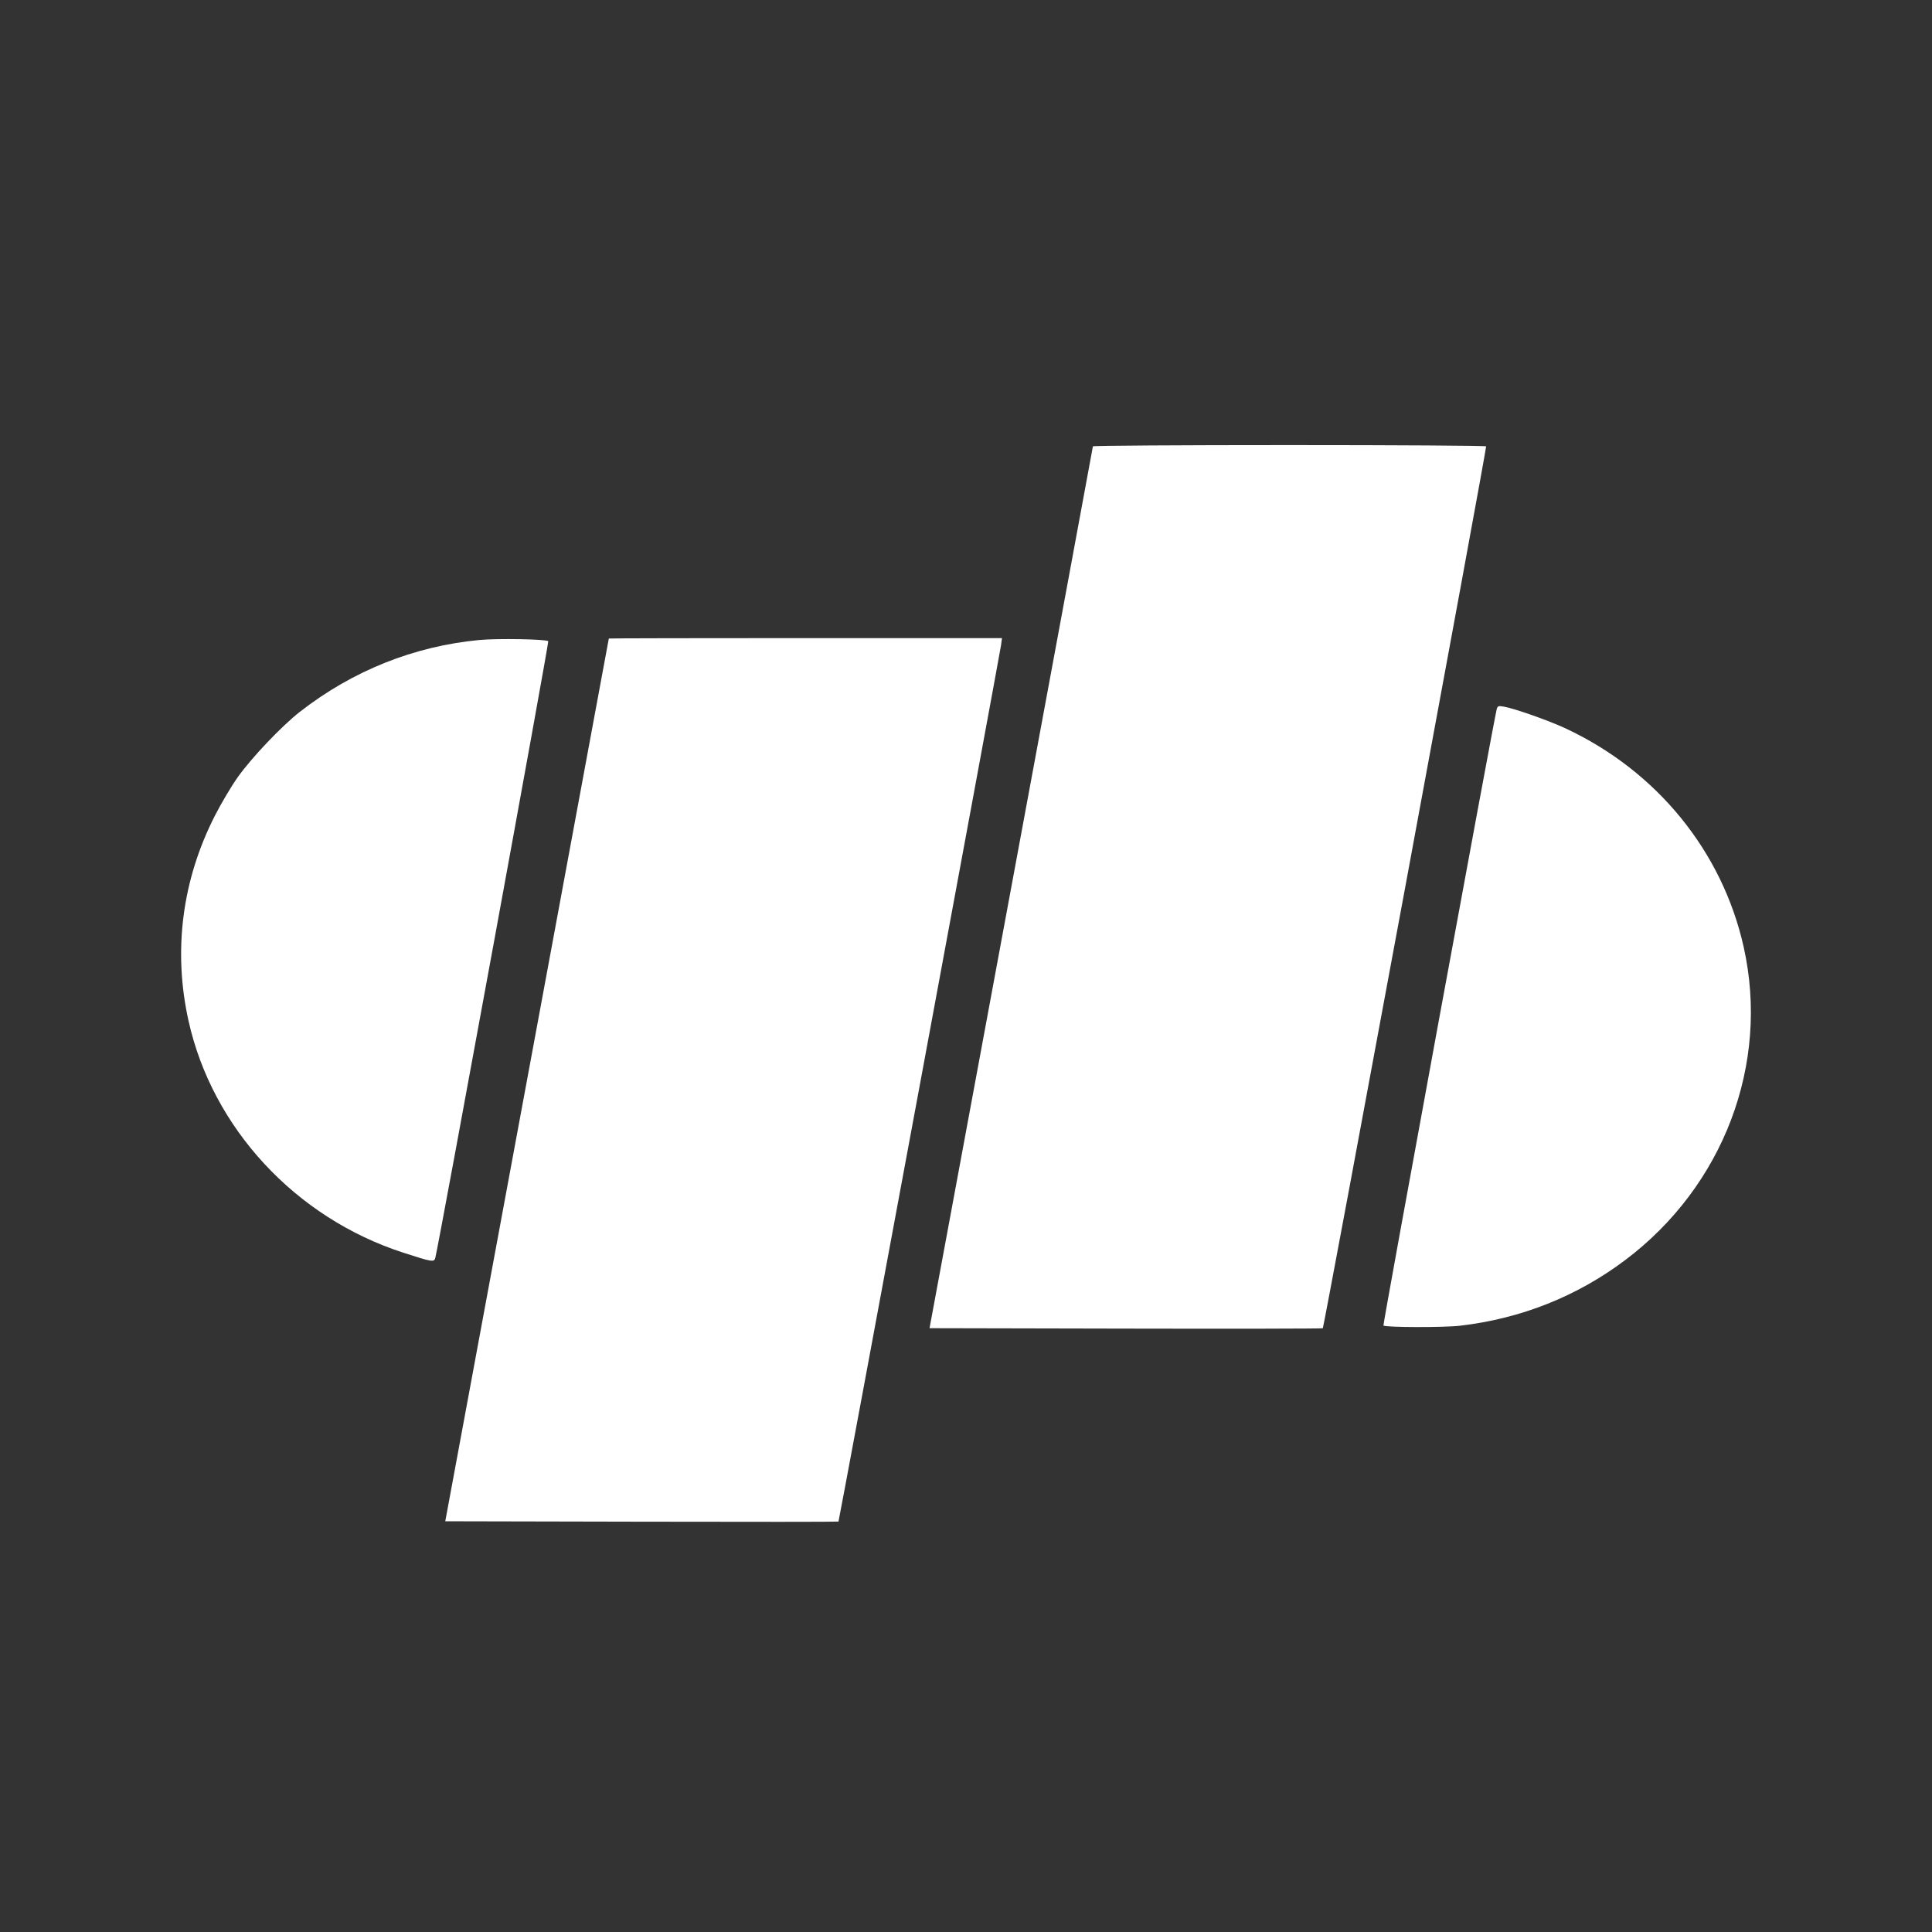 <?xml version="1.0" encoding="UTF-8"?> <svg xmlns="http://www.w3.org/2000/svg" width="32" height="32" viewBox="0 0 32 32" fill="none"><rect x="0" y="0" width="32" height="32" fill="#333333" stroke="none"/><path fill-rule="evenodd" clip-rule="evenodd" d="M18.102 7.393C18.101 7.404 17.492 10.696 16.748 14.707L15.396 21.999L18.646 22.006C20.434 22.01 21.902 22.007 21.91 22C21.93 21.979 24.627 7.416 24.615 7.393C24.608 7.381 23.141 7.372 21.353 7.372C19.565 7.372 18.102 7.381 18.102 7.393ZM7.942 10.6C6.856 10.703 5.841 11.109 4.968 11.789C4.668 12.023 4.171 12.545 3.939 12.871C3.835 13.017 3.663 13.306 3.557 13.515C3.015 14.58 2.865 15.747 3.122 16.906C3.516 18.683 4.893 20.17 6.679 20.748C7.162 20.905 7.192 20.91 7.211 20.83C7.289 20.498 9.096 10.635 9.081 10.62C9.047 10.586 8.234 10.572 7.942 10.6ZM10.084 10.576C10.084 10.58 9.474 13.871 8.729 17.89L7.375 25.197L10.627 25.204C12.415 25.208 13.883 25.207 13.888 25.202C13.898 25.192 16.553 10.874 16.58 10.689L16.596 10.569H13.341C11.55 10.569 10.085 10.572 10.084 10.576ZM24.789 11.752C24.731 11.989 22.901 21.943 22.914 21.955C22.945 21.987 23.925 21.989 24.185 21.958C25.194 21.84 26.116 21.473 26.913 20.875C28.548 19.648 29.315 17.622 28.88 15.682C28.525 14.1 27.443 12.771 25.932 12.065C25.654 11.935 25.095 11.738 24.909 11.704C24.816 11.688 24.804 11.692 24.789 11.752Z" fill="white"></path></svg> 